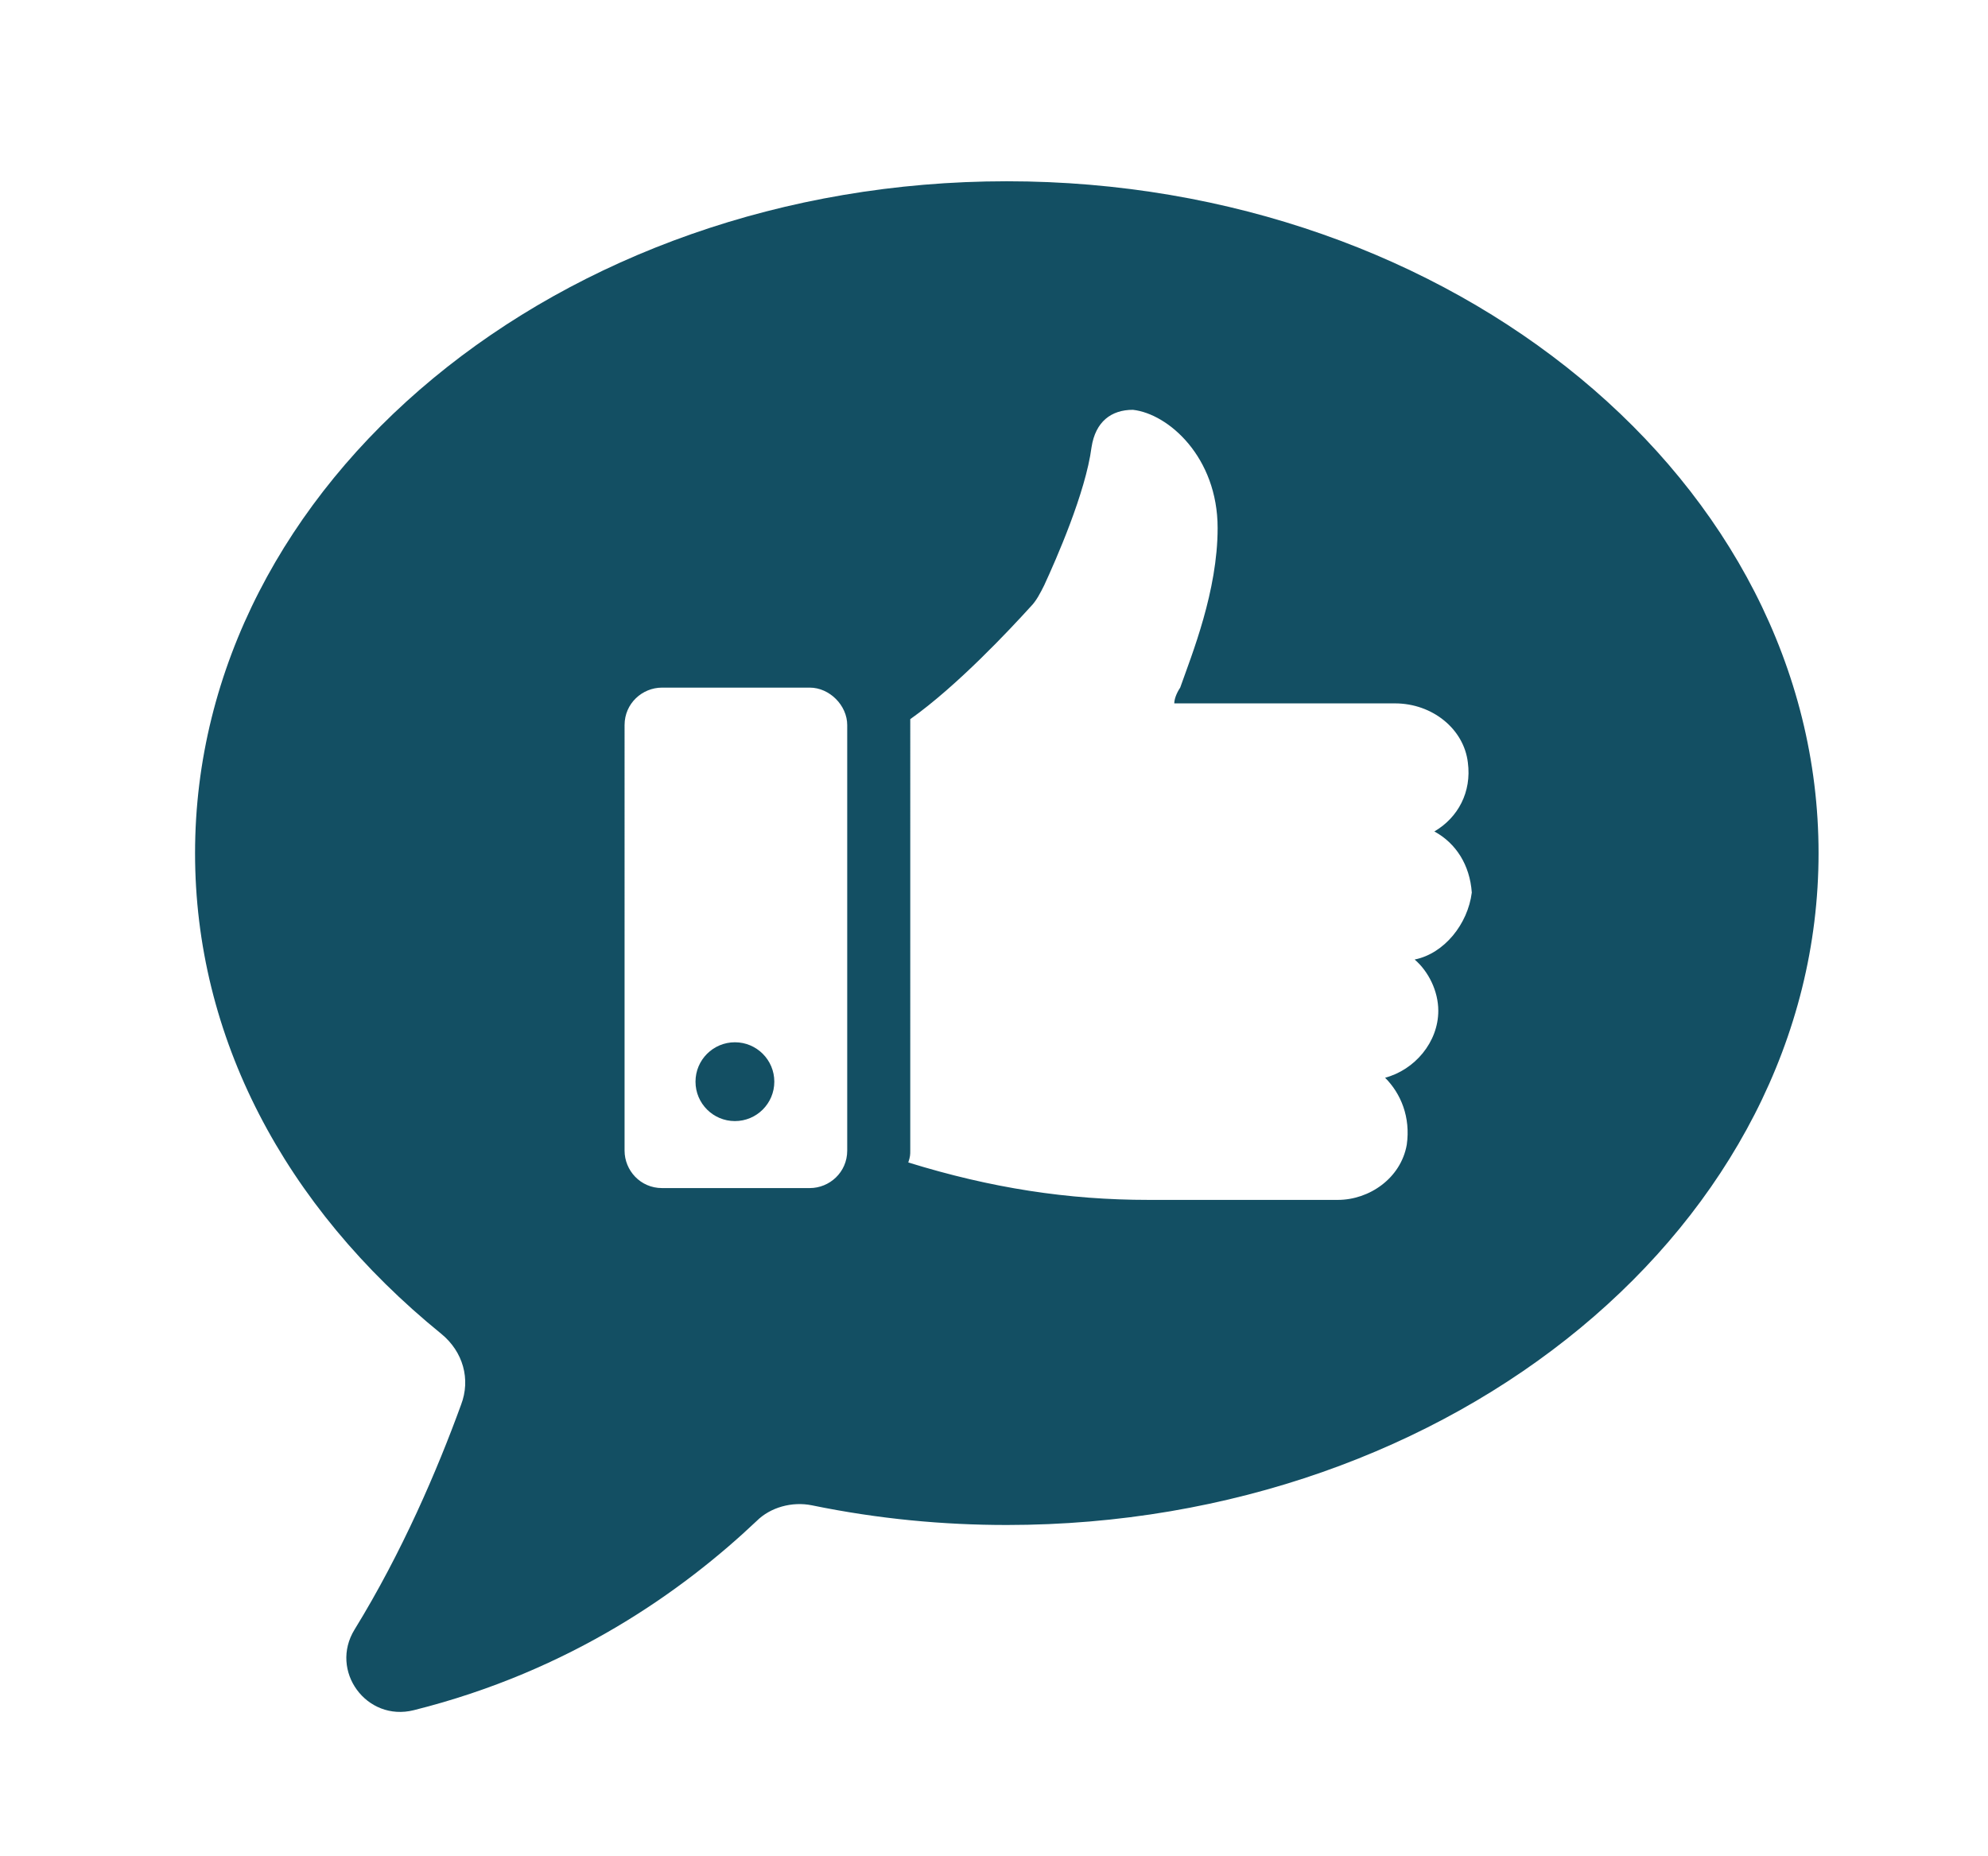 <?xml version="1.0" encoding="utf-8"?>
<!-- Generator: Adobe Illustrator 22.0.0, SVG Export Plug-In . SVG Version: 6.00 Build 0)  -->
<svg version="1.1" xmlns="http://www.w3.org/2000/svg" xmlns:xlink="http://www.w3.org/1999/xlink" x="0px" y="0px"
	 viewBox="0 0 100.9 94.2" style="enable-background:new 0 0 100.9 94.2;" xml:space="preserve">
<style type="text/css">
	.st0{display:none;}
	.st1{display:inline;}
	.st2{fill:#134f63;}
	.st3{display:inline;fill:#134f63;}
</style>
<g id="Calque_2" class="st0">
	<g class="st1">
		<path class="st2" d="M83.3,50.4c1.9-1.1,3.1-3.2,2.8-5.7c-0.4-2.9-3.1-5-6.1-5H61.5c0.1-0.4,0.3-0.8,0.6-1.4
			c1.1-2.8,3.2-8,3.2-13.3c0-6-4.2-9.6-7.1-9.9c-1.8-0.1-3.2,1-3.5,3.1c-0.6,3.7-3.1,9.3-4,11.5c-0.3,0.7-0.7,1.2-1.1,1.8
			c-1.7,1.9-6,6.7-10,9.4c0,0.1,0,0.3,0,0.6V77c0,0.3,0,0.6-0.1,1c6.9,2.1,13.3,3.1,20.1,3.1h15.8c2.8,0,5.3-1.8,5.8-4.6
			c0.4-2.2-0.4-4.3-1.8-5.6c2.5-0.6,4.4-2.9,4.4-5.6c0-1.7-0.8-3.3-1.9-4.3c2.5-0.6,4.4-2.9,4.4-5.6C86.2,53.2,85.1,51.4,83.3,50.4z
			"/>
		<path class="st2" d="M31.4,38.3H19.1c-1.7,0-3.2,1.4-3.2,3.2V77c0,1.7,1.4,3.2,3.2,3.2h12.4c1.7,0,3.2-1.4,3.2-3.2V41.5
			C34.5,39.8,33.1,38.3,31.4,38.3z M25.2,74.5c-1.8,0-3.3-1.5-3.3-3.3s1.5-3.3,3.3-3.3s3.3,1.5,3.3,3.3C28.5,73.1,27,74.5,25.2,74.5
			z"/>
	</g>
</g>
<g id="Calque_3" class="st0">
	<g class="st1">
		<path class="st2" d="M60.2,27.1c1.5,0,3,0.4,4.2,1.2l8.3,7.6c2.1,1.5,5.3,4.1,7.2,5.9l7.5,7l13.2-15.3L79.9,13.7L75,18.6
			c0,0-1.7-0.4-2.8-0.9l-7.7-3.8c-0.9-0.5-2.1-0.7-3.3-0.7c-1.7,0-3.5,0.5-4.7,1.3l-12,8.4c-2.1,1.5-2.5,4.4-1,6.4l0.7,1
			c1,1.3,2.6,2,4.2,2c0.9,0,1.8-0.2,2.6-0.7l5.7-3.6C57.6,27.4,58.9,27.1,60.2,27.1z"/>
		<g>
			<path class="st2" d="M84.9,54.3L72.4,42.7c-1.1-0.9-3.5-2.7-3.5-2.7L61,32.7c-0.2-0.1-0.5-0.1-0.8-0.1c-0.4,0-0.7,0.1-0.7,0.1
				l-5.7,3.6c-1.6,1-3.5,1.5-5.4,1.5c-3.4,0-6.6-1.6-8.6-4.3l-0.7-1c-1.6-2.2-2.3-4.9-1.9-7.6c0.4-2.7,1.9-5,4.1-6.6l1.3-0.9
				c-1.9-0.2-3.9,0-5.4,0.6c0,0-2.5,1.1-3.3,1.5c-1.9,0.8-4.5,0.8-4.5,0.8l-6.2-5.8L1.8,35.8l8,8.1l1.8-1.9c1.9-2,4.6-3.1,7.3-3.1
				c2.6,0,5.1,1,7,2.8l0.9,0.8c1.1,1.1,1.9,2.3,2.5,3.7c1.7,0.4,3.2,1.3,4.5,2.5l0.9,0.8c2,1.9,3.1,4.4,3.1,7.1
				c0.6,0.4,1.2,0.8,1.7,1.3l0.9,0.8c1.2,1.2,2.1,2.5,2.6,4c1.5,0.4,3,1.3,4.1,2.4l0.9,0.8c3.5,3.4,4.1,8.7,1.6,12.7l0.7,0.6
				c1.9,1.7,4.8,1.6,6.6-0.2l0.8-0.9c1.7-1.8,1.6-4.7-0.1-6.4l6,5.6c1.9,1.7,4.8,1.6,6.6-0.2l0.8-0.9c1.7-1.9,1.6-4.8-0.2-6.5
				l1.5,1.4c1.9,1.7,4.8,1.6,6.6-0.2l0.8-0.9c1.7-1.9,1.6-4.8-0.2-6.6l-1.3-1.2c1.9,1.6,4.7,1.5,6.5-0.3l0.8-0.9
				C86.9,59,86.8,56.1,84.9,54.3z"/>
		</g>
		<path class="st2" d="M44.1,69.8L43.2,69c-0.9-0.9-2-1.3-3.2-1.3c-1.2,0-2.4,0.5-3.4,1.4l0,0c1.8-1.8,1.7-4.8-0.2-6.6l-0.9-0.8
			c-0.9-0.8-2-1.3-3.2-1.3c-1.2,0-2.3,0.4-3.2,1.3l1.7-1.8c1.8-1.8,1.7-4.8-0.2-6.6l-0.9-0.8c-0.9-0.9-2-1.3-3.2-1.3
			c-1.2,0-2.4,0.5-3.3,1.4c1.4-1.9,1.3-4.5-0.4-6.2l-0.9-0.8c-0.9-0.9-2.1-1.3-3.2-1.3c-1.2,0-2.5,0.5-3.4,1.4l-8.7,9.1
			c-1.8,1.8-1.7,4.8,0.2,6.6l0.9,0.8c0.9,0.8,2,1.3,3.2,1.3c1.1,0,2.1-0.4,3-1.1l-2.3,2.4c-1.8,1.8-1.7,4.8,0.2,6.6l0.9,0.8
			c0.9,0.9,2.1,1.3,3.2,1.3c1.2,0,2.5-0.5,3.4-1.4l1.8-1.9c-1.6,1.9-1.5,4.7,0.3,6.4l0.9,0.8c0.9,0.9,2,1.3,3.2,1.3
			c1.2,0,2.5-0.5,3.4-1.4l2.9-3c-1.8,1.8-1.7,4.8,0.2,6.6l0.9,0.8c0.9,0.9,2,1.3,3.2,1.3c1.2,0,2.5-0.5,3.4-1.4l4.9-5.1
			C46,74.5,45.9,71.6,44.1,69.8z"/>
	</g>
</g>
<g id="Calque_6" class="st0">
	<g transform="translate(0,-280.067)" class="st1">
		<path class="st2" d="M4.1,296.5c-0.9,0-1.7,0.8-1.7,1.7c0,0,0,0,0,0v39.3c0,0.9,0.8,1.7,1.7,1.7c0,0,0,0,0,0h53
			c0.9,0,1.7-0.8,1.7-1.7c0,0,0,0,0,0v-39.3c0-0.9-0.8-1.7-1.7-1.7c0,0,0,0,0,0H4.1z M64,305.1c-0.9,0-1.7,0.8-1.7,1.7c0,0,0,0,0,0
			v35.9h0v10.2h3.4c0.9,0,1.7-0.8,1.7-1.7v-0.1c0-6.5,5.4-11.9,12-11.9c6.5,0,12,5.4,12,12h3.4c0.9,0,1.7-0.8,1.7-1.7v-6.8h0
			c1.9,0,3.4-1.6,3.4-3.4v-3.4c0-1.9-1.6-3.4-3.4-3.4h0V329H70.8c-0.9,0-1.7-0.8-1.7-1.7v-22.2L64,305.1z M72.5,305.1v20.5h23.1
			l-14.9-19.8c-0.3-0.4-0.8-0.7-1.4-0.7H72.5z M43.5,306.8c0.9,0,1.7,0.8,1.7,1.7c0,0.4-0.1,0.7-0.3,1l-13.7,18.8
			c-0.6,0.8-1.6,0.9-2.4,0.4l-12-8.5c-0.8-0.5-1-1.6-0.5-2.4c0.5-0.8,1.6-1,2.4-0.5c0,0,0.1,0.1,0.1,0.1l10.6,7.6l12.7-17.4
			C42.4,307,42.9,306.8,43.5,306.8L43.5,306.8z M72.3,332.4c0.1,0,0.1,0,0.2,0h3.4c0.9,0,1.7,0.7,1.7,1.7c0,0.9-0.7,1.7-1.7,1.7
			c0,0,0,0-0.1,0h-3.4c-0.9,0-1.7-0.7-1.8-1.7C70.7,333.3,71.4,332.5,72.3,332.4C72.3,332.4,72.3,332.4,72.3,332.4z M94.8,335.8h1.7
			v3.4l-3.4,0v-3.4L94.8,335.8z M3.9,342.7c-0.9,0.1-1.5,0.8-1.5,1.7v6.8c0,0.9,0.8,1.7,1.7,1.7h8.7c-0.1-0.6-0.1-1.1-0.1-1.7
			c0-3.3,1.4-6.4,3.6-8.5H4.1C4.1,342.7,4,342.7,3.9,342.7z M24.6,342.7c-4.7,0-8.6,3.8-8.6,8.5c0,4.7,3.9,8.5,8.6,8.5
			c4.7,0,8.5-3.8,8.5-8.5C33.2,346.5,29.3,342.7,24.6,342.7z M33,342.7c2.2,2.2,3.6,5.2,3.6,8.5c0,0.6-0.1,1.1-0.1,1.7h22.4v-10.2
			H33z M79.3,342.7c-4.7,0-8.5,3.8-8.5,8.5c0,4.7,3.8,8.5,8.5,8.5c4.7,0,8.6-3.8,8.6-8.5C87.9,346.5,84,342.7,79.3,342.7z
			 M24.6,348.7c1.4,0,2.6,1.2,2.6,2.6c0,1.4-1.2,2.6-2.6,2.6c-1.4,0-2.6-1.2-2.6-2.6C22.1,349.8,23.2,348.7,24.6,348.7z M79.3,348.7
			c1.4,0,2.6,1.2,2.6,2.6c0,1.4-1.2,2.6-2.6,2.6c-1.4,0-2.6-1.2-2.6-2.6C76.8,349.8,77.9,348.7,79.3,348.7z M24.6,350.4
			c-0.5,0-0.9,0.4-0.9,0.9c0,0.5,0.4,0.9,0.9,0.9c0.5,0,0.8-0.4,0.8-0.9C25.5,350.8,25.1,350.4,24.6,350.4z M79.3,350.4
			c-0.5,0-0.8,0.4-0.8,0.9c0,0.5,0.4,0.9,0.8,0.9s0.9-0.4,0.9-0.9C80.2,350.8,79.8,350.4,79.3,350.4z"/>
	</g>
</g>
<g id="Calque_7">
	<g>
		<g>
			<circle class="st2" cx="37.3" cy="54.9" r="2"/>
			<path class="st2" d="M51.1,9.2C28.4,9.2,9.9,24.5,9.9,43.3c0,9.3,4.5,17.9,12.5,24.4c1.1,0.9,1.5,2.3,1,3.6
				c-1.2,3.3-3,7.5-5.4,11.4c-1.3,2.1,0.6,4.7,3,4.1c8-2,13.7-6.1,17.4-9.6c0.7-0.7,1.8-1,2.8-0.8c3.4,0.7,6.7,1,9.9,1
				c22.7,0,41.2-15.3,41.2-34.1S73.8,9.2,51.1,9.2z M43,58.4c0,1.1-0.9,1.9-1.9,1.9h-7.5c-1.1,0-1.9-0.9-1.9-1.9V36.8
				c0-1.1,0.9-1.9,1.9-1.9h7.5c1,0,1.9,0.9,1.9,1.9V58.4z M71.8,48.7c0.7,0.6,1.2,1.6,1.2,2.6c0,1.6-1.2,3-2.7,3.4
				c0.8,0.8,1.3,2,1.1,3.4c-0.3,1.7-1.9,2.8-3.5,2.8h-9.6c-4.1,0-8-0.6-12.2-1.9c0.1-0.3,0.1-0.4,0.1-0.6V36.8c0-0.2,0-0.3,0-0.3
				c2.4-1.7,5.1-4.6,6.1-5.7c0.3-0.3,0.5-0.7,0.7-1.1c0.6-1.3,2.1-4.7,2.4-7c0.2-1.3,1-1.9,2.1-1.9c1.8,0.2,4.3,2.4,4.3,6
				c0,3.2-1.3,6.4-1.9,8.1c-0.2,0.3-0.3,0.6-0.3,0.8h11.2c1.9,0,3.5,1.3,3.7,3c0.2,1.5-0.5,2.8-1.7,3.5c1.1,0.6,1.8,1.7,1.9,3.1
				C74.5,46.9,73.3,48.4,71.8,48.7z"/>
		</g>
	</g>
</g>
<g id="Calque_8" class="st0">
	<path class="st3" d="M2.5,30.8c-0.1-1.2,0.3-2.4,1.2-3.2c1.1-0.9,2.9-1.2,4.3,0.3c0.9,1.1,1.4,4.4,1.6,5.3c0.5,3.2,1.1,7.8,1.2,11
		c0,0.2,0,0.5,0,0.7c0.1,1.4,0.4,2.7,1,4C15.1,56,21.6,65,21.6,65l0.4,0.5c0.3,0.4,0.8,0.5,1.2,0.3c0.5-0.3,0.6-0.9,0.4-1.3
		l-8.7-14.1c-0.9-1.6-0.4-3.8,1.3-4.8c1.7-1,3.9-0.5,4.9,1.1l9,11.6c0.6,0.8,1.7,1.9,2.5,2.4c8.1,5.8,9.2,11.8,9.9,14.8
		c0,0,0.1,0.7,0.1,1.7l0,0l0,0c0,0.8,0,1.8-0.2,2.8l-0.5,9.7c0,0.7-0.6,1.3-1.3,1.3l-15.2-0.1c-0.7,0-1.3-0.6-1.3-1.3l-0.3-8
		L9.2,64.1c-2.1-2.3-3.6-4.8-4-7.9l-0.1-0.9L2.5,30.8z M11.6,29.6c0.3,0.9,0.4,1.7,0.6,2.6c0.5,2.8,1.1,7.8,1.2,10.4
		c0,0.3,0,0.5,0,0.8c0.3-0.3,0.6-0.5,1-0.7c0.4-0.3,0.9-0.5,1.4-0.6c0,0,0-0.1,0.1-0.1c-0.3-2.5-1.2-7.3-1.9-9.8
		C13.6,30.9,12.9,30,11.6,29.6z M16.5,33.1c0.4,1.8,1.4,5.2,1.7,7l0.2,1.2c0,0.1,0,0.2,0,0.3c0.7,0,1.5,0.2,2.2,0.4
		c-0.2-1.6-1.3-4.9-1.7-6.4C18.4,34.4,17.7,33.5,16.5,33.1z M94.2,27.9c-0.9,1.1-1.4,4.4-1.6,5.3c-0.5,3.2-1.1,7.8-1.2,11
		c0,0.2,0,0.5,0,0.7c-0.1,1.4-0.4,2.7-1,4C87.1,56,80.6,65,80.6,65l-0.4,0.5c-0.3,0.4-0.8,0.5-1.2,0.3c-0.5-0.3-0.6-0.9-0.4-1.3
		l8.7-14.1c0.9-1.6,0.4-3.8-1.3-4.8c-1.7-1-3.9-0.5-4.9,1.1l-9,11.6c-0.6,0.8-1.7,1.9-2.5,2.4c-8.1,5.8-9.2,11.8-9.9,14.8
		c0,0-0.1,0.7-0.1,1.7l0,0c0,0.8,0,1.8,0.2,2.8l0.5,9.7c0,0.7,0.6,1.3,1.3,1.3l15.2-0.1c0.7,0,1.3-0.6,1.3-1.3l0.3-8L93,64.1
		c2.1-2.3,3.6-4.8,4.1-7.9l0.1-0.9l2.5-24.5c0.1-1.2-0.3-2.4-1.2-3.2C97.3,26.7,95.5,26.4,94.2,27.9z M88.8,43.4c0-0.3,0-0.5,0-0.8
		c0.1-2.7,0.7-7.6,1.2-10.4c0.1-0.8,0.3-1.7,0.6-2.6c-1.3,0.4-2,1.3-2.3,2.6c-0.7,2.5-1.5,7.3-1.9,9.8c0,0,0,0.1,0.1,0.1
		c0.5,0.2,0.9,0.4,1.4,0.6C88.2,42.8,88.5,43.1,88.8,43.4z M84,40.1c0.2-1.8,1.3-5.1,1.7-7c-1.2,0.4-1.9,1.3-2.3,2.5
		c-0.4,1.5-1.5,4.8-1.7,6.4c0.7-0.3,1.4-0.4,2.2-0.4c0-0.1,0-0.2,0-0.3L84,40.1z M71.5,17.3l-2.9,4.1c1,1.7,1.8,3.5,2.2,5.4l5,0.8
		c0.9,0.2,1.6,1,1.6,1.9V32v2.5c0,0.9-0.7,1.7-1.6,1.9l-5,0.8c-0.5,1.9-1.2,3.7-2.2,5.4l2.9,4.1c0.5,0.8,0.4,1.8-0.2,2.5L69.5,51
		l-1.8,1.8C67,53.5,66,53.5,65.2,53l-4.1-2.9c-1.6,1-3.4,1.7-5.2,2.2l-0.8,5c-0.2,0.9-1,1.6-1.9,1.6h-2.5h-2.5
		c-0.9,0-1.7-0.7-1.9-1.6l-0.8-4.9c-1.8-0.5-3.7-1.2-5.4-2.2l-4,2.7c-0.8,0.5-1.8,0.4-2.5-0.2l-1.8-1.8l-1.7-1.7
		c-0.7-0.7-0.7-1.7-0.2-2.5l2.9-4.1c-1-1.7-1.8-3.5-2.3-5.3l-5-0.8c-0.9-0.2-1.6-1-1.6-1.9v-2.5v-2.5c0-0.9,0.7-1.7,1.6-1.9l4.9-0.8
		c0.5-1.8,1.2-3.7,2.2-5.4l-2.9-4.1c-0.5-0.8-0.4-1.8,0.2-2.5l1.8-1.8l1.8-1.8c0.7-0.7,1.7-0.7,2.5-0.2l4.1,2.9
		c1.7-1.1,3.6-1.8,5.5-2.3l0.8-5c0.2-0.9,1-1.6,1.9-1.6h2.5h2.5c0.9,0,1.7,0.7,1.9,1.6l0.8,5c1.9,0.5,3.7,1.2,5.4,2.2l4.1-2.9
		c0.7-0.5,1.8-0.4,2.4,0.2l1.8,1.8l1.8,1.8C72,15.5,72,16.5,71.5,17.3z M59,23.7c-4.5-4.6-11.9-4.6-16.4,0c-4.5,4.5-4.5,11.8,0,16.4
		c4.5,4.5,11.9,4.5,16.4,0C63.5,35.5,63.5,28.2,59,23.7z M46,27c-2.7,2.7-2.7,7,0,9.7c2.7,2.7,7,2.7,9.7,0s2.7-7,0-9.7
		C53,24.3,48.6,24.3,46,27z"/>
</g>
<g id="Calque_9" class="st0">
	<g class="st1">
		<g>
			<polygon class="st2" points="45.5,56 88.7,12.9 91.8,7.8 90.3,6.4 85.3,9.4 42.1,52.6 			"/>
		</g>
		<g>
			<path class="st2" d="M8,90.5c3.3,3.3,8.4,3.5,11.7,0.2l20.8-21.3c0.3-0.3,0.3-0.8,0-1.1c-0.9-0.9-0.9-2.2,0-3.1
				c0.9-0.9,2.2-0.9,3.1,0c0.3,0.3,0.8,0.3,1.1,0l2.9-2.9c0.2-0.2,0.3-0.6,0.1-0.9L36.6,50.4c-0.3-0.2-0.7-0.1-0.9,0.1l-2.9,2.9
				c-0.3,0.3-0.3,0.8,0,1.1c0.9,0.9,0.9,2.3,0,3.1c-0.9,0.9-2.3,0.9-3.1,0c-0.3-0.3-0.8-0.3-1.1,0L7.8,78.8
				C4.6,82.1,4.8,87.2,8,90.5z"/>
		</g>
		<path class="st2" d="M94.5,75.1L60.9,43.6L50.6,53.9L83,86.4c3.1,3.3,8.2,3.3,11.4,0.1C97.5,83.2,97.6,78.2,94.5,75.1z M91.6,83.7
			c-1.6,1.8-4.3,1.5-6-0.1c-1.5-1.5-1.5-4.3,0-5.9c1.8-1.6,4.4-1.6,6,0C93.2,79.4,93.2,82.2,91.6,83.7z"/>
		<path class="st2" d="M44.2,47.5l10.1-10.1l-9.8-8.9c-2.9-3.1-3.6-4.4-2.9-8c0.9-4,0.2-11.4-6.7-15.3c-7.8-4.5-15.8-0.4-15.8-0.4
			l-0.6,1c0,0,7,4.6,7.9,5.1c1,0.6,4,4,0.4,9.4c-3.5,5.4-7.4,3.6-8.5,2.8c-0.9-0.5-7.9-5-7.9-5l-0.6,1c0,0-0.5,9.4,7.3,14.4
			c3.6,2.4,7.5,2.4,10.3,1.4c2.8-0.9,4.8,0.1,8.1,3.4L44.2,47.5z"/>
	</g>
</g>
<g id="Calque_10" class="st0">
	<g class="st1">
		<path class="st2" d="M5.9,50.5v22.6c0,0.9,0.7,1.6,1.6,1.6h8.1v-3.2V52.1v-3.2H7.5C6.6,48.9,5.9,49.6,5.9,50.5z"/>
		<path class="st2" d="M94.8,48.9h-8.1v3.2v19.4v3.2h8.1c0.9,0,1.6-0.7,1.6-1.6V50.5C96.4,49.6,95.7,48.9,94.8,48.9z"/>
		<path class="st2" d="M80.2,44c-2.7,0-4.8,2.2-4.8,4.8h-1.6h-5.7c-1.1-1.4-2.5-2.6-4-3.6v-4.5c2.7,0,4.8-2.2,4.8-4.8
			c0-2.7-2.2-4.8-4.8-4.8H56V23h12.1c2.2,0,4-1.8,4-4s-1.8-4-4-4H34.2c-2.2,0-4,1.8-4,4s1.8,4,4,4h12.1v8.1h-8.1
			c-2.7,0-4.8,2.2-4.8,4.8c0,2.7,2.2,4.8,4.8,4.8v4.5c-1.5,1-2.8,2.2-4,3.6h-5.7h-1.6c0-2.7-2.2-4.8-4.8-4.8s-4.8,2.2-4.8,4.8v25.9
			c0,2.7,2.2,4.8,4.8,4.8s4.8-2.2,4.8-4.8h1.6h5.7c3.4,4.1,8.3,6.5,13.7,6.5h6.5c5.3,0,10.3-2.3,13.7-6.5h5.7h1.6
			c0,2.7,2.2,4.8,4.8,4.8s4.8-2.2,4.8-4.8V48.9C85.1,46.2,82.9,44,80.2,44z"/>
	</g>
</g>
<g id="Calque_11" class="st0">
	<path class="st3" d="M7.3,40.3c0-18.9,15.4-34.4,34.3-34.4V3c0-0.3,0.4-0.6,0.6-0.4l8.1,5.5c0.3,0.2,0.3,0.5,0,0.6l-8.1,5.5
		c-0.3,0.2-0.6,0-0.6-0.4v-2.9c-16.1,0-29.1,13.1-29.1,29.2c0,9.3,4.5,18.2,12,23.6l-3,4.1C12.6,61.6,7.3,51.3,7.3,40.3z M67.8,70.5
		c-0.9,2.5-0.4,5.3,1.6,7.4l13.8,13.8c2.7,2.7,7.1,2.7,9.8,0l0,0c2.7-2.7,2.7-7.1,0-9.8L79.2,68c-2-2-4.9-2.5-7.4-1.6l-4-4
		c5.1-6,8.1-13.7,8.1-22.1c0-10.9-5.3-21.3-14.2-27.8l-3,4.1c7.5,5.5,12,14.3,12,23.6c0,16.1-13.1,29.2-29.2,29.2l0,0v-3
		c0-0.3-0.4-0.6-0.6-0.4l-8.1,5.5c-0.3,0.2-0.3,0.5,0,0.6l8.1,5.5c0.3,0.2,0.6,0,0.6-0.4v-2.9l0,0c8.5,0,16.2-3,22.2-8.1L67.8,70.5z
		 M19.3,40.3C19.3,28,29.3,18,41.6,18c12.3-0.1,22.3,9.9,22.3,22.3c0,12.3-10,22.3-22.3,22.3C29.3,62.7,19.3,52.6,19.3,40.3z
		 M28.5,43.2c0,0.5,0.4,0.7,0.7,0.7h2.6c0.2,0.6,0.4,1.3,0.6,1.8c1.3,3.1,3.5,5.3,6.7,6.4c2.7,0.9,5.4,0.8,8.1,0.1
		c0.7-0.2,1.4-0.5,2.1-0.7c0.6-0.3,0.8-0.8,0.6-1.5c-0.3-0.7-0.6-1.4-0.9-2.1c-0.3-0.6-0.6-0.8-1.3-0.6c-0.8,0.2-1.7,0.5-2.5,0.6
		c-1.7,0.4-3.2,0.4-4.9-0.2c-2-0.6-3.1-2.1-3.8-4H42c0.5,0,0.7-0.4,0.7-0.7v-1.7c0-0.5-0.4-0.7-0.7-0.7h-6c0-0.5,0-0.9,0-1.4h6
		c0.5,0,0.7-0.4,0.7-0.7v-1.7c0-0.5-0.4-0.7-0.7-0.7h-5.2c0,0,0,0,0-0.1c0.6-1.5,1.6-2.6,3-3.2c1.7-0.7,3.5-0.6,5.3-0.3
		c0.8,0.2,1.7,0.5,2.6,0.6c0.6,0.2,1,0,1.3-0.6s0.6-1.4,0.9-2c0.3-0.6,0.1-1.1-0.5-1.5c-0.2-0.1-0.3-0.2-0.5-0.2
		c-2.5-1-5.1-1.4-7.8-0.9c-1.9,0.3-3.7,0.9-5.1,2.1c-1.9,1.5-3.1,3.5-3.9,5.8L32.1,36h-2.7c-0.5,0-0.7,0.4-0.7,0.7v1.7
		c0,0.5,0.4,0.7,0.7,0.7h2.1c0,0.5,0,0.9,0,1.4h-2.1c-0.5,0-0.7,0.4-0.7,0.7v1.8H28.5z"/>
</g>
<g id="Calque_1" class="st0">
	<path class="st3" d="M35.8,61.4c4.3,3.1,9.6,4.9,15.3,4.9s11-1.8,15.3-4.9v30c0,2.2-2.5,3.6-4.3,2.3l-11-7.3l-11,7.3
		c-1.9,1.2-4.3-0.1-4.3-2.3V61.4z M70.6,57.7c4.3-4.7,7-11,7-17.9c0-14.6-11.9-26.5-26.5-26.5S24.6,25.2,24.6,39.8
		c0,6.9,2.6,13.2,7,17.9v11.2l-6.4-0.7c-1.3-0.1-2.3-1.2-2.5-2.5l-1-9l-7.2-5.4c-1-0.8-1.4-2.2-0.9-3.4l3.6-8.3l-3.6-8.3
		c-0.5-1.2-0.1-2.6,0.9-3.4l7.2-5.4l1-9c0.1-1.3,1.2-2.3,2.5-2.5l9-1l5.4-7.2c0.8-1,2.2-1.4,3.4-0.9l8.3,3.6l8.3-3.6
		c1.2-0.5,2.6-0.1,3.4,0.9l5.4,7.2l9,1c1.3,0.1,2.3,1.2,2.5,2.5l1,9l7.2,5.4c1,0.8,1.4,2.2,0.9,3.4l-3.6,8.3l3.6,8.3
		c0.5,1.2,0.1,2.6-0.9,3.4l-7.2,5.4l-1,9c-0.1,1.3-1.2,2.3-2.5,2.5l-6.4,0.7V57.7z M51.1,62.1c-12.3,0-22.3-10-22.3-22.3
		s10-22.3,22.3-22.3s22.3,10,22.3,22.3S63.4,62.1,51.1,62.1z M59.9,33.2c-0.5-0.5-1.4-0.5-2,0l-8.2,8.2l-4-4c-0.5-0.5-1.4-0.5-2,0
		l-2,2c-0.5,0.5-0.5,1.4,0,2l6,6c1.1,1.1,2.9,1.1,3.9,0l10.2-10.2c0.5-0.5,0.5-1.4,0-2L59.9,33.2z"/>
</g>
</svg>
